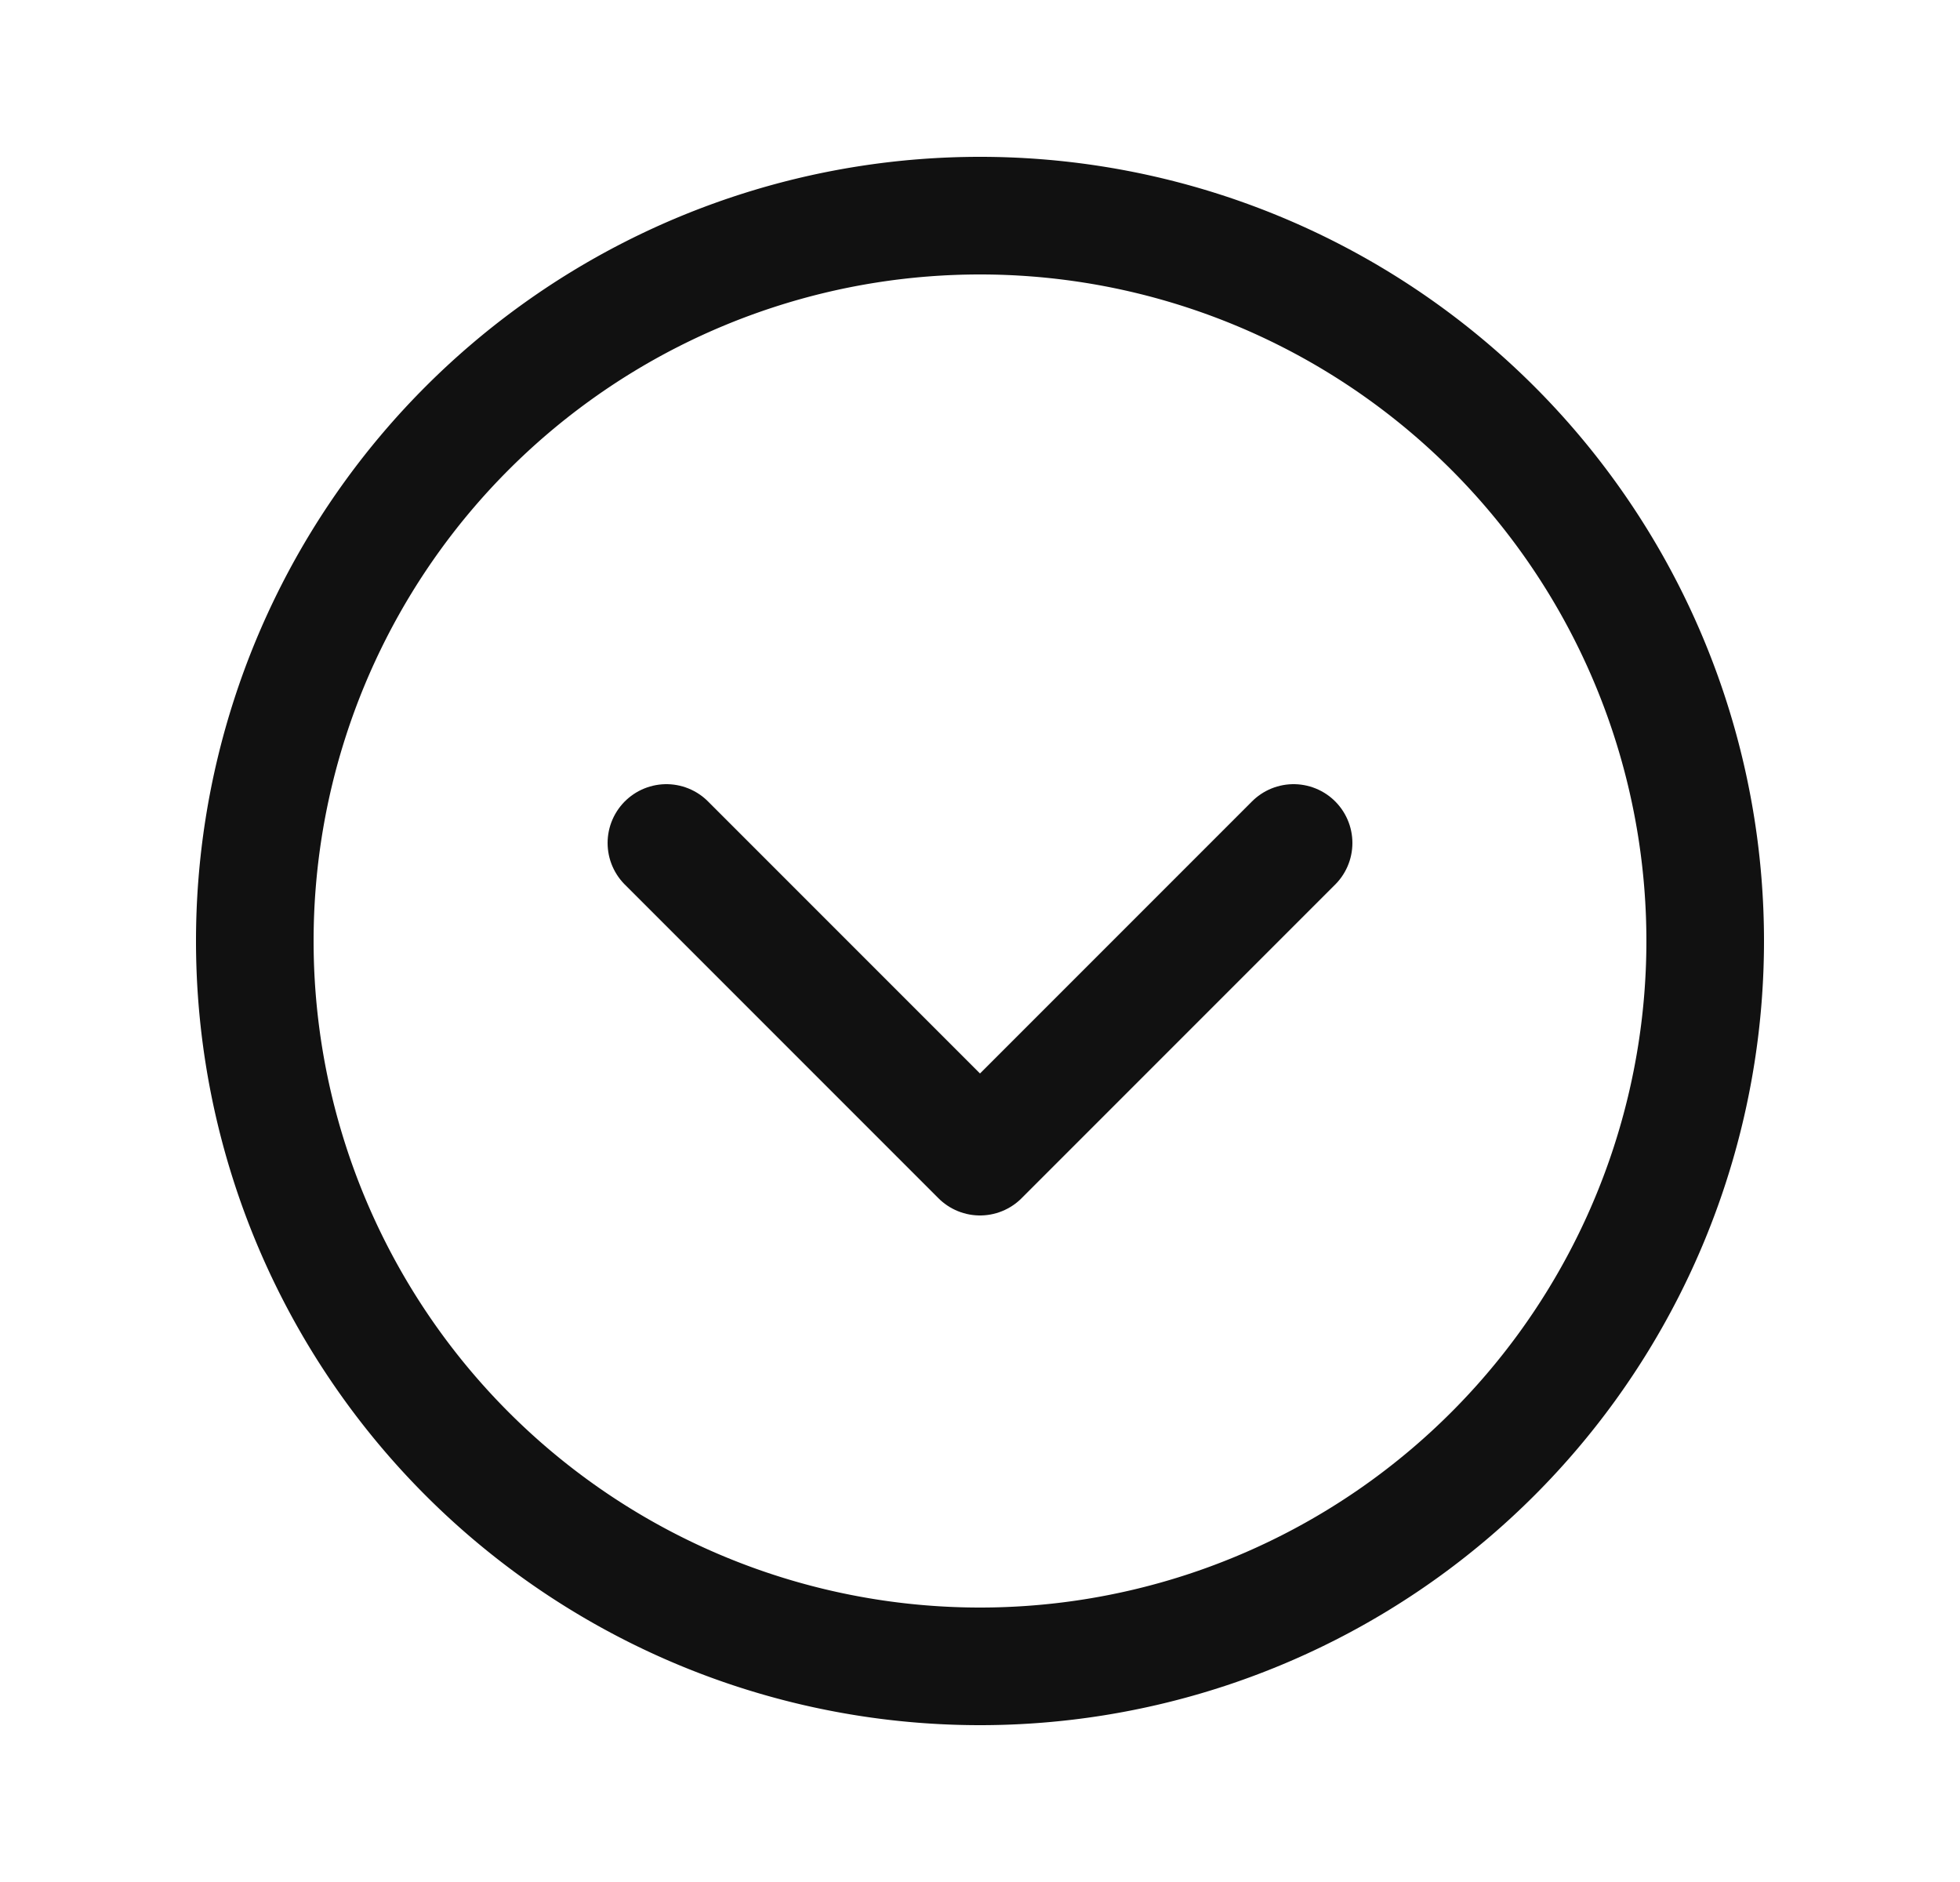 <svg xmlns="http://www.w3.org/2000/svg" width="25" height="24" fill="none" viewBox="0 0 25 24"><g stroke="#111" stroke-linecap="round" stroke-width="1.5" clip-path="url(#YhMwo_91wIa)"><path stroke-linejoin="round" d="m16.5 10.75-4 4-4-4"/><path stroke-miterlimit="10" d="M12.5 21.25a9.25 9.25 0 1 0 0-18.5 9.25 9.25 0 0 0 0 18.5Z"/></g><defs><clipPath id="YhMwo_91wIa"><path fill="#fff" d="M.5 0h24v24H.5z"/></clipPath></defs></svg>